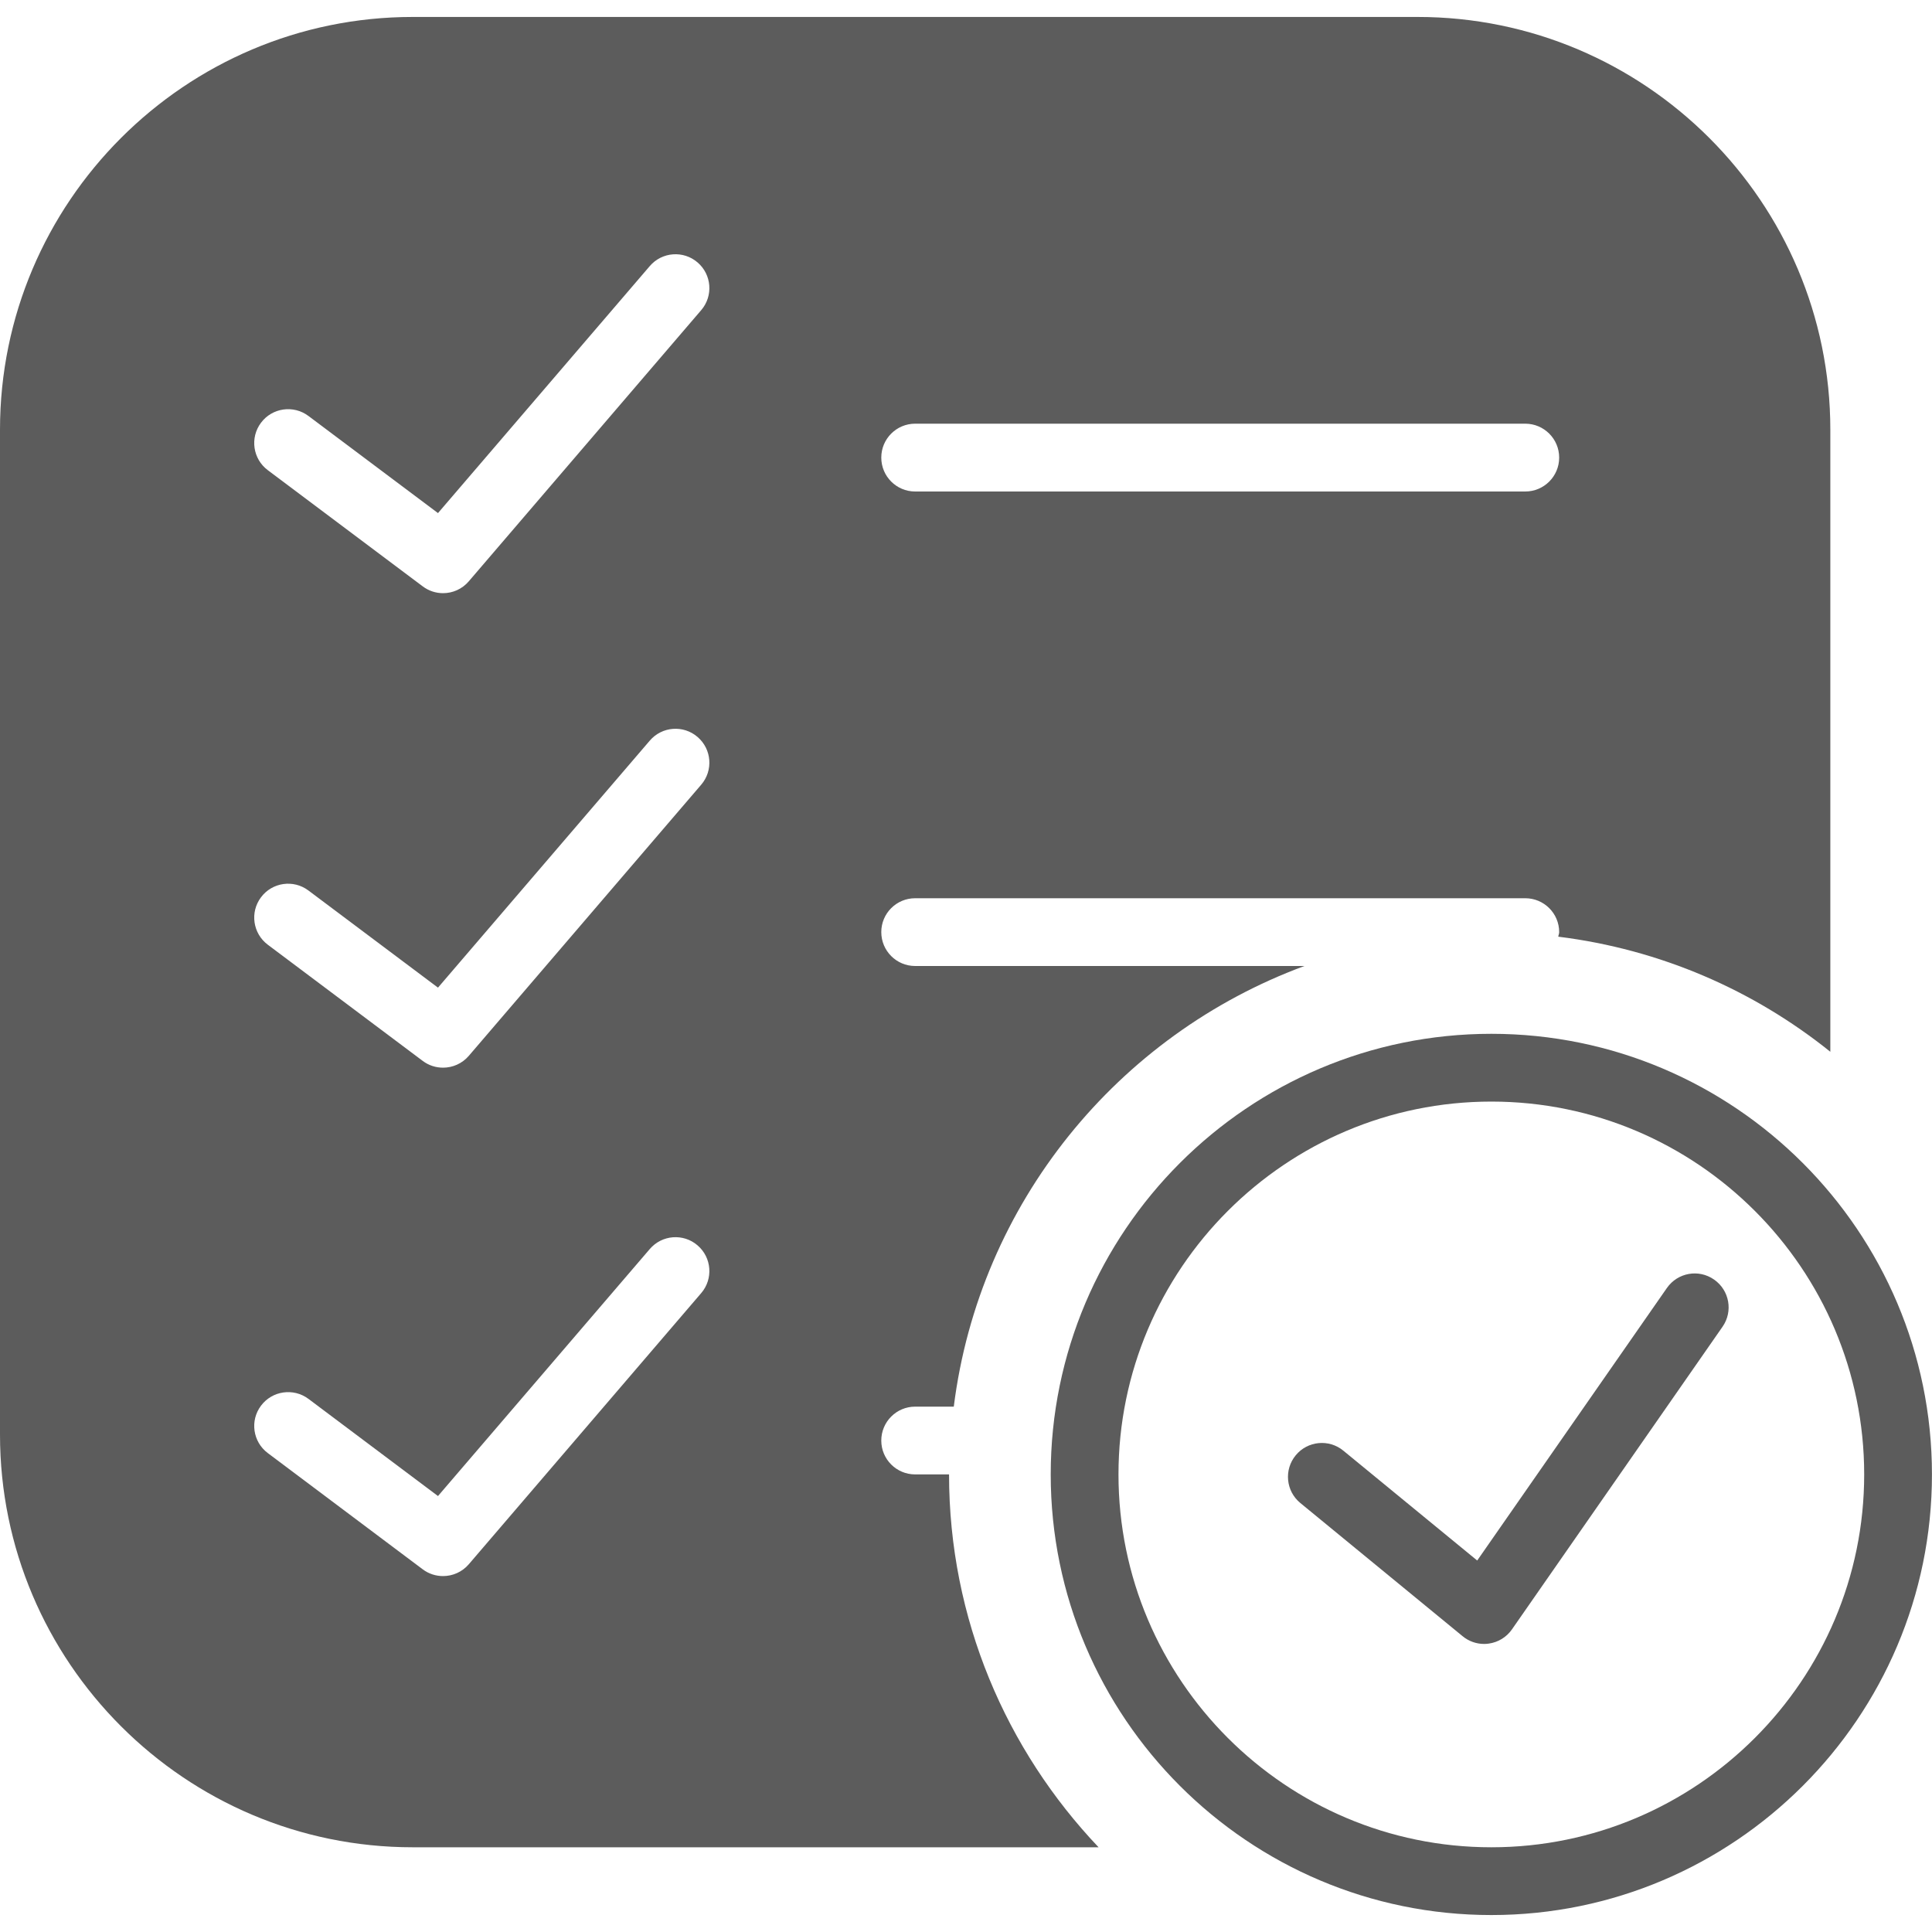 <svg width="40" height="40" viewBox="0 0 40 40" fill="none" xmlns="http://www.w3.org/2000/svg">
<path d="M34.511 26.667L30.584 32.309L27.813 30.035C27.514 29.788 27.071 29.832 26.826 30.131C26.579 30.431 26.623 30.874 26.923 31.119L30.282 33.876C30.408 33.98 30.565 34.036 30.727 34.036C30.758 34.036 30.791 34.034 30.823 34.029C31.017 34.002 31.191 33.896 31.303 33.735L35.663 27.469C35.885 27.151 35.807 26.714 35.488 26.492C35.169 26.269 34.733 26.348 34.511 26.667Z" fill="#5C5C5C"/>
<path d="M30.877 21.404C25.846 21.404 21.754 25.496 21.754 30.527C21.754 35.557 25.846 39.649 30.877 39.649C35.907 39.649 39.999 35.557 39.999 30.527C39.999 25.496 35.907 21.404 30.877 21.404ZM30.877 38.246C26.621 38.246 23.157 34.783 23.157 30.527C23.157 26.27 26.621 22.807 30.877 22.807C35.133 22.807 38.596 26.27 38.596 30.527C38.596 34.783 35.133 38.246 30.877 38.246Z" fill="#5C5C5C"/>
<path d="M18.947 30.526C18.56 30.526 18.246 30.213 18.246 29.825C18.246 29.437 18.56 29.123 18.947 29.123H19.747C20.276 24.911 23.143 21.426 27.007 20H18.947C18.56 20 18.246 19.686 18.246 19.298C18.246 18.91 18.56 18.597 18.947 18.597H31.579C31.966 18.597 32.281 18.91 32.281 19.298C32.281 19.332 32.266 19.361 32.262 19.393C34.377 19.655 36.311 20.503 37.895 21.776V8.896C37.895 4.184 34.062 0.351 29.35 0.351H8.545C3.833 0.351 0 4.184 0 8.896V29.701C0 34.413 3.833 38.246 8.545 38.246H22.745C20.832 36.231 19.649 33.517 19.649 30.526H18.947ZM18.947 8.772H31.579C31.966 8.772 32.281 9.086 32.281 9.474C32.281 9.862 31.966 10.176 31.579 10.176H18.947C18.56 10.176 18.246 9.862 18.246 9.474C18.246 9.086 18.56 8.772 18.947 8.772ZM14.518 26.772L9.706 32.386C9.568 32.547 9.371 32.631 9.173 32.631C9.026 32.631 8.878 32.586 8.752 32.491L5.544 30.084C5.234 29.852 5.171 29.412 5.404 29.103C5.636 28.793 6.076 28.731 6.386 28.962L9.068 30.974L13.453 25.86C13.705 25.565 14.149 25.531 14.442 25.784C14.736 26.036 14.77 26.478 14.518 26.772ZM14.518 16.246L9.706 21.86C9.568 22.021 9.371 22.105 9.173 22.105C9.026 22.105 8.878 22.06 8.752 21.965L5.544 19.559C5.234 19.326 5.171 18.887 5.404 18.577C5.636 18.267 6.076 18.204 6.386 18.437L9.068 20.448L13.453 15.334C13.705 15.039 14.149 15.005 14.442 15.258C14.736 15.51 14.77 15.952 14.518 16.246ZM14.518 6.421L9.706 12.035C9.568 12.197 9.371 12.281 9.173 12.281C9.026 12.281 8.878 12.235 8.752 12.14L5.544 9.734C5.234 9.502 5.171 9.062 5.404 8.752C5.636 8.442 6.076 8.38 6.386 8.612L9.068 10.623L13.453 5.509C13.705 5.214 14.149 5.181 14.442 5.433C14.736 5.685 14.77 6.127 14.518 6.421Z" fill="#5C5C5C"/>
</svg>

